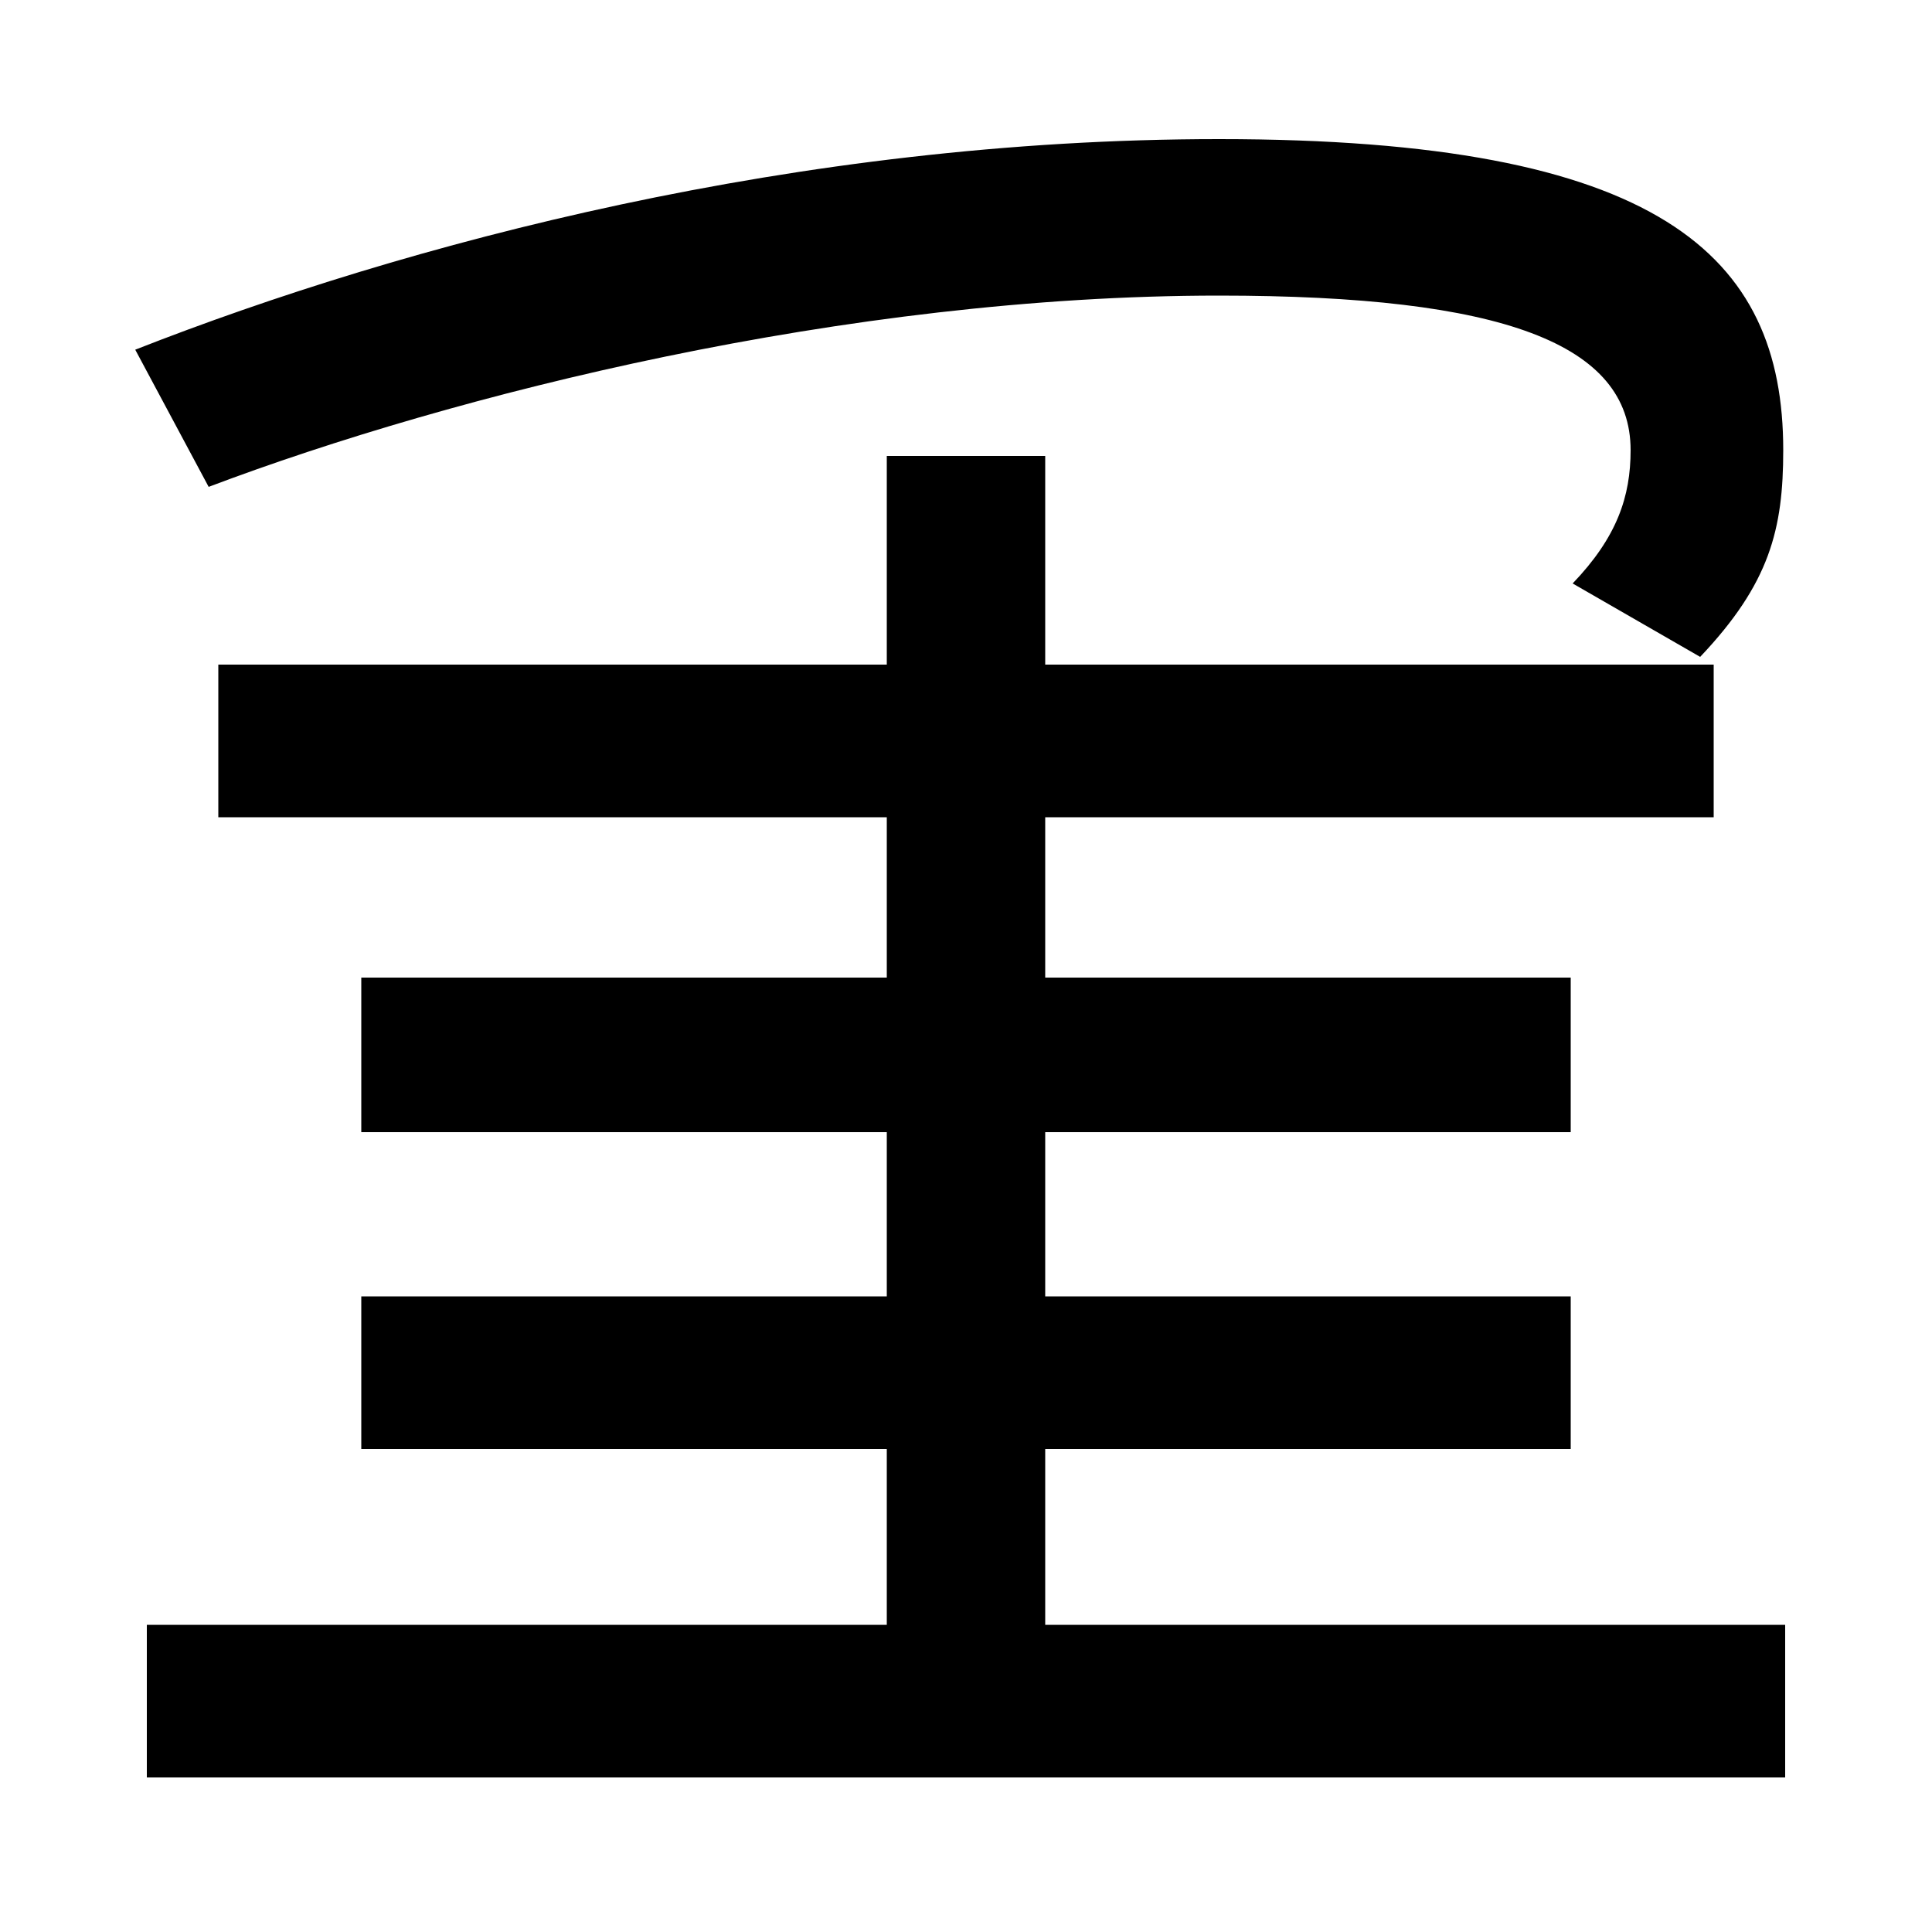 <svg xmlns="http://www.w3.org/2000/svg" width="1000" height="1000"><path d="M814 578 880 540C916 578 923 606 923 647C923 748 859 808 631 808C413 808 210 754 70 699L108 628C235 676 438 727 631 727C778 727 844 702 844 647C844 623 837 602 814 578ZM113 457H887V536H113ZM187 294H813V374H187ZM541 7V644H459V7ZM187 130H813V209H187ZM924 39H76V-40H924Z" transform="translate(0, 880) scale(1,-1)" /></svg>